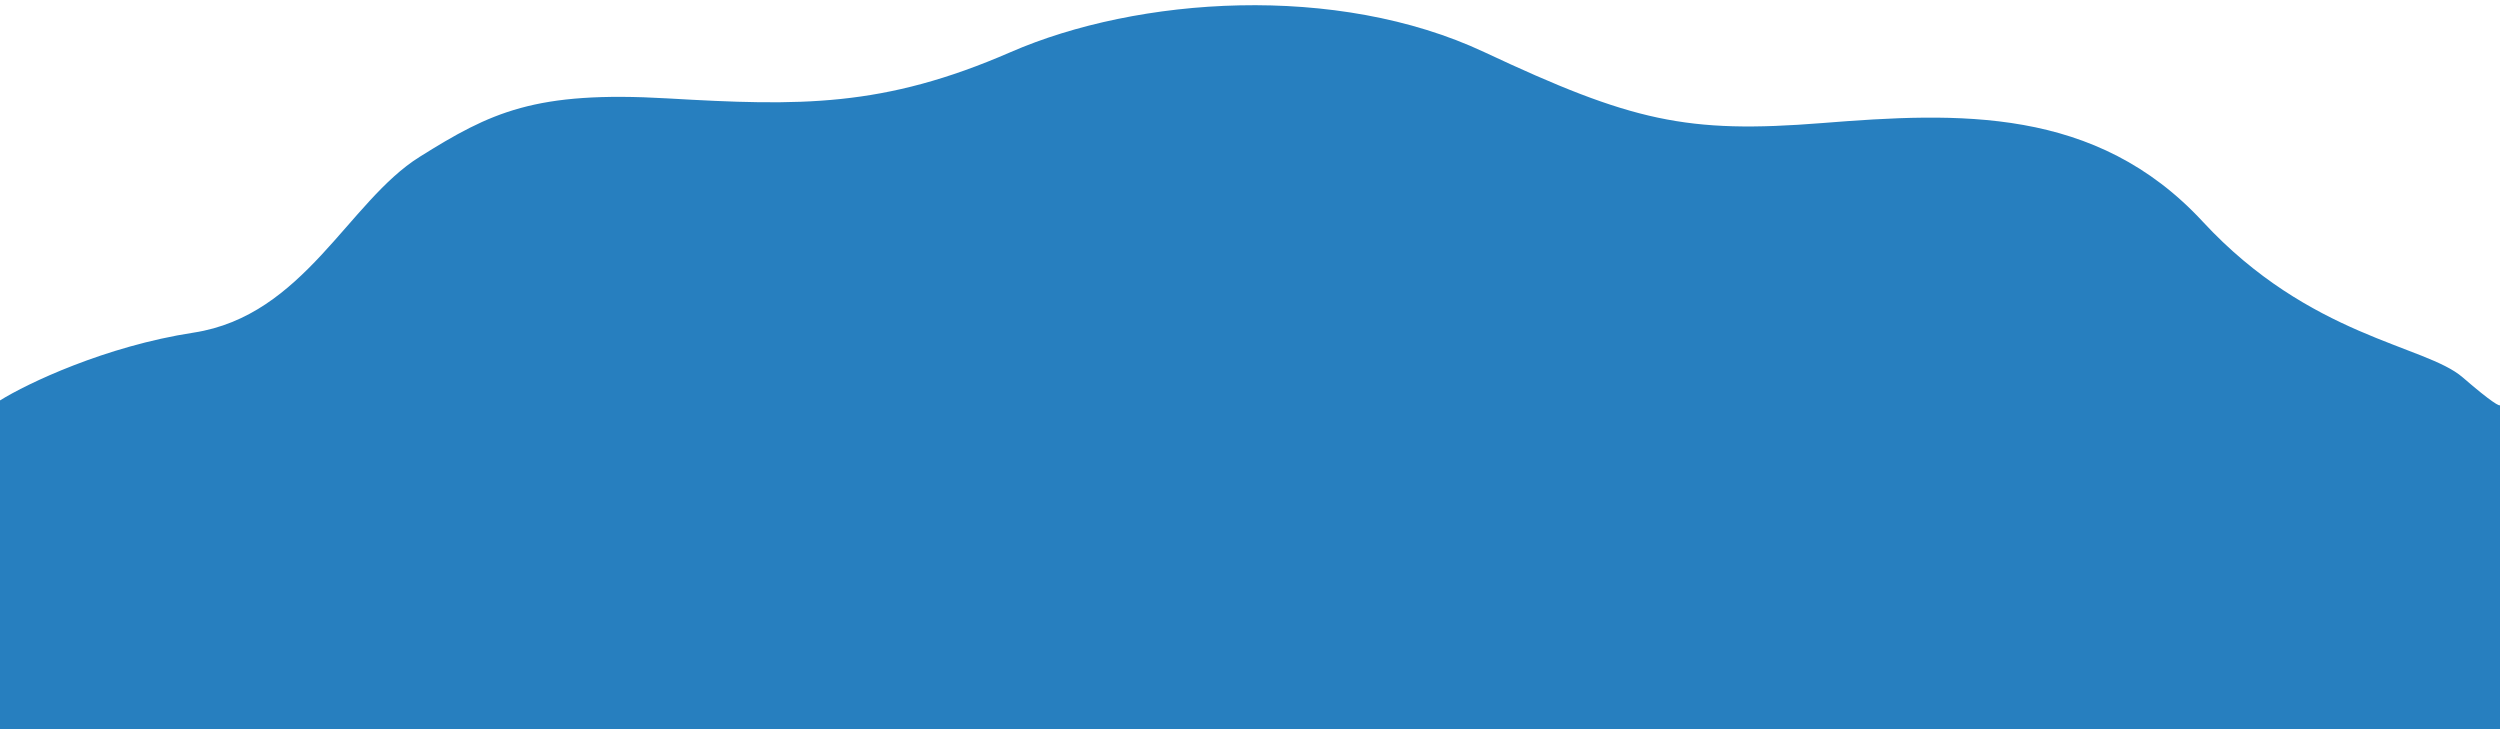 <svg width="1920" height="560" viewBox="0 0 1920 560" fill="none" xmlns="http://www.w3.org/2000/svg">
<g clip-path="url(#clip0_523_1689)">
<g filter="url(#filter0_i_523_1689)">
<path d="M148.696 251.457C80.87 261.871 20.87 290.512 0 303.531V994H1920V307.081C1920 308.265 1914.26 305.661 1891.3 285.778C1862.61 260.925 1773.91 255.007 1691.74 166.244C1609.56 77.482 1503.91 82.216 1399.57 90.5C1295.22 98.785 1253.48 89.317 1140 36.059C1026.52 -17.198 873.913 -6.547 776.087 36.059C678.261 78.665 614.348 77.482 512.609 71.564C410.869 65.647 376.956 82.216 322.174 116.537C267.391 150.859 233.478 238.438 148.696 251.457Z" fill="#277FBF"/>
</g>
</g>
<defs>
<filter id="filter0_i_523_1689" x="0" y="0" width="1920" height="998" filterUnits="userSpaceOnUse" color-interpolation-filters="sRGB">
<feFlood flood-opacity="0" result="BackgroundImageFix"/>
<feBlend mode="normal" in="SourceGraphic" in2="BackgroundImageFix" result="shape"/>
<feColorMatrix in="SourceAlpha" type="matrix" values="0 0 0 0 0 0 0 0 0 0 0 0 0 0 0 0 0 0 127 0" result="hardAlpha"/>
<feOffset dy="4"/>
<feGaussianBlur stdDeviation="17"/>
<feComposite in2="hardAlpha" operator="arithmetic" k2="-1" k3="1"/>
<feColorMatrix type="matrix" values="0 0 0 0 0 0 0 0 0 0 0 0 0 0 0 0 0 0 0.1 0"/>
<feBlend mode="normal" in2="shape" result="effect1_innerShadow_523_1689"/>
</filter>
<clipPath id="clip0_523_1689">
<rect width="1920" height="560" fill="white"/>
</clipPath>
</defs>
</svg>
